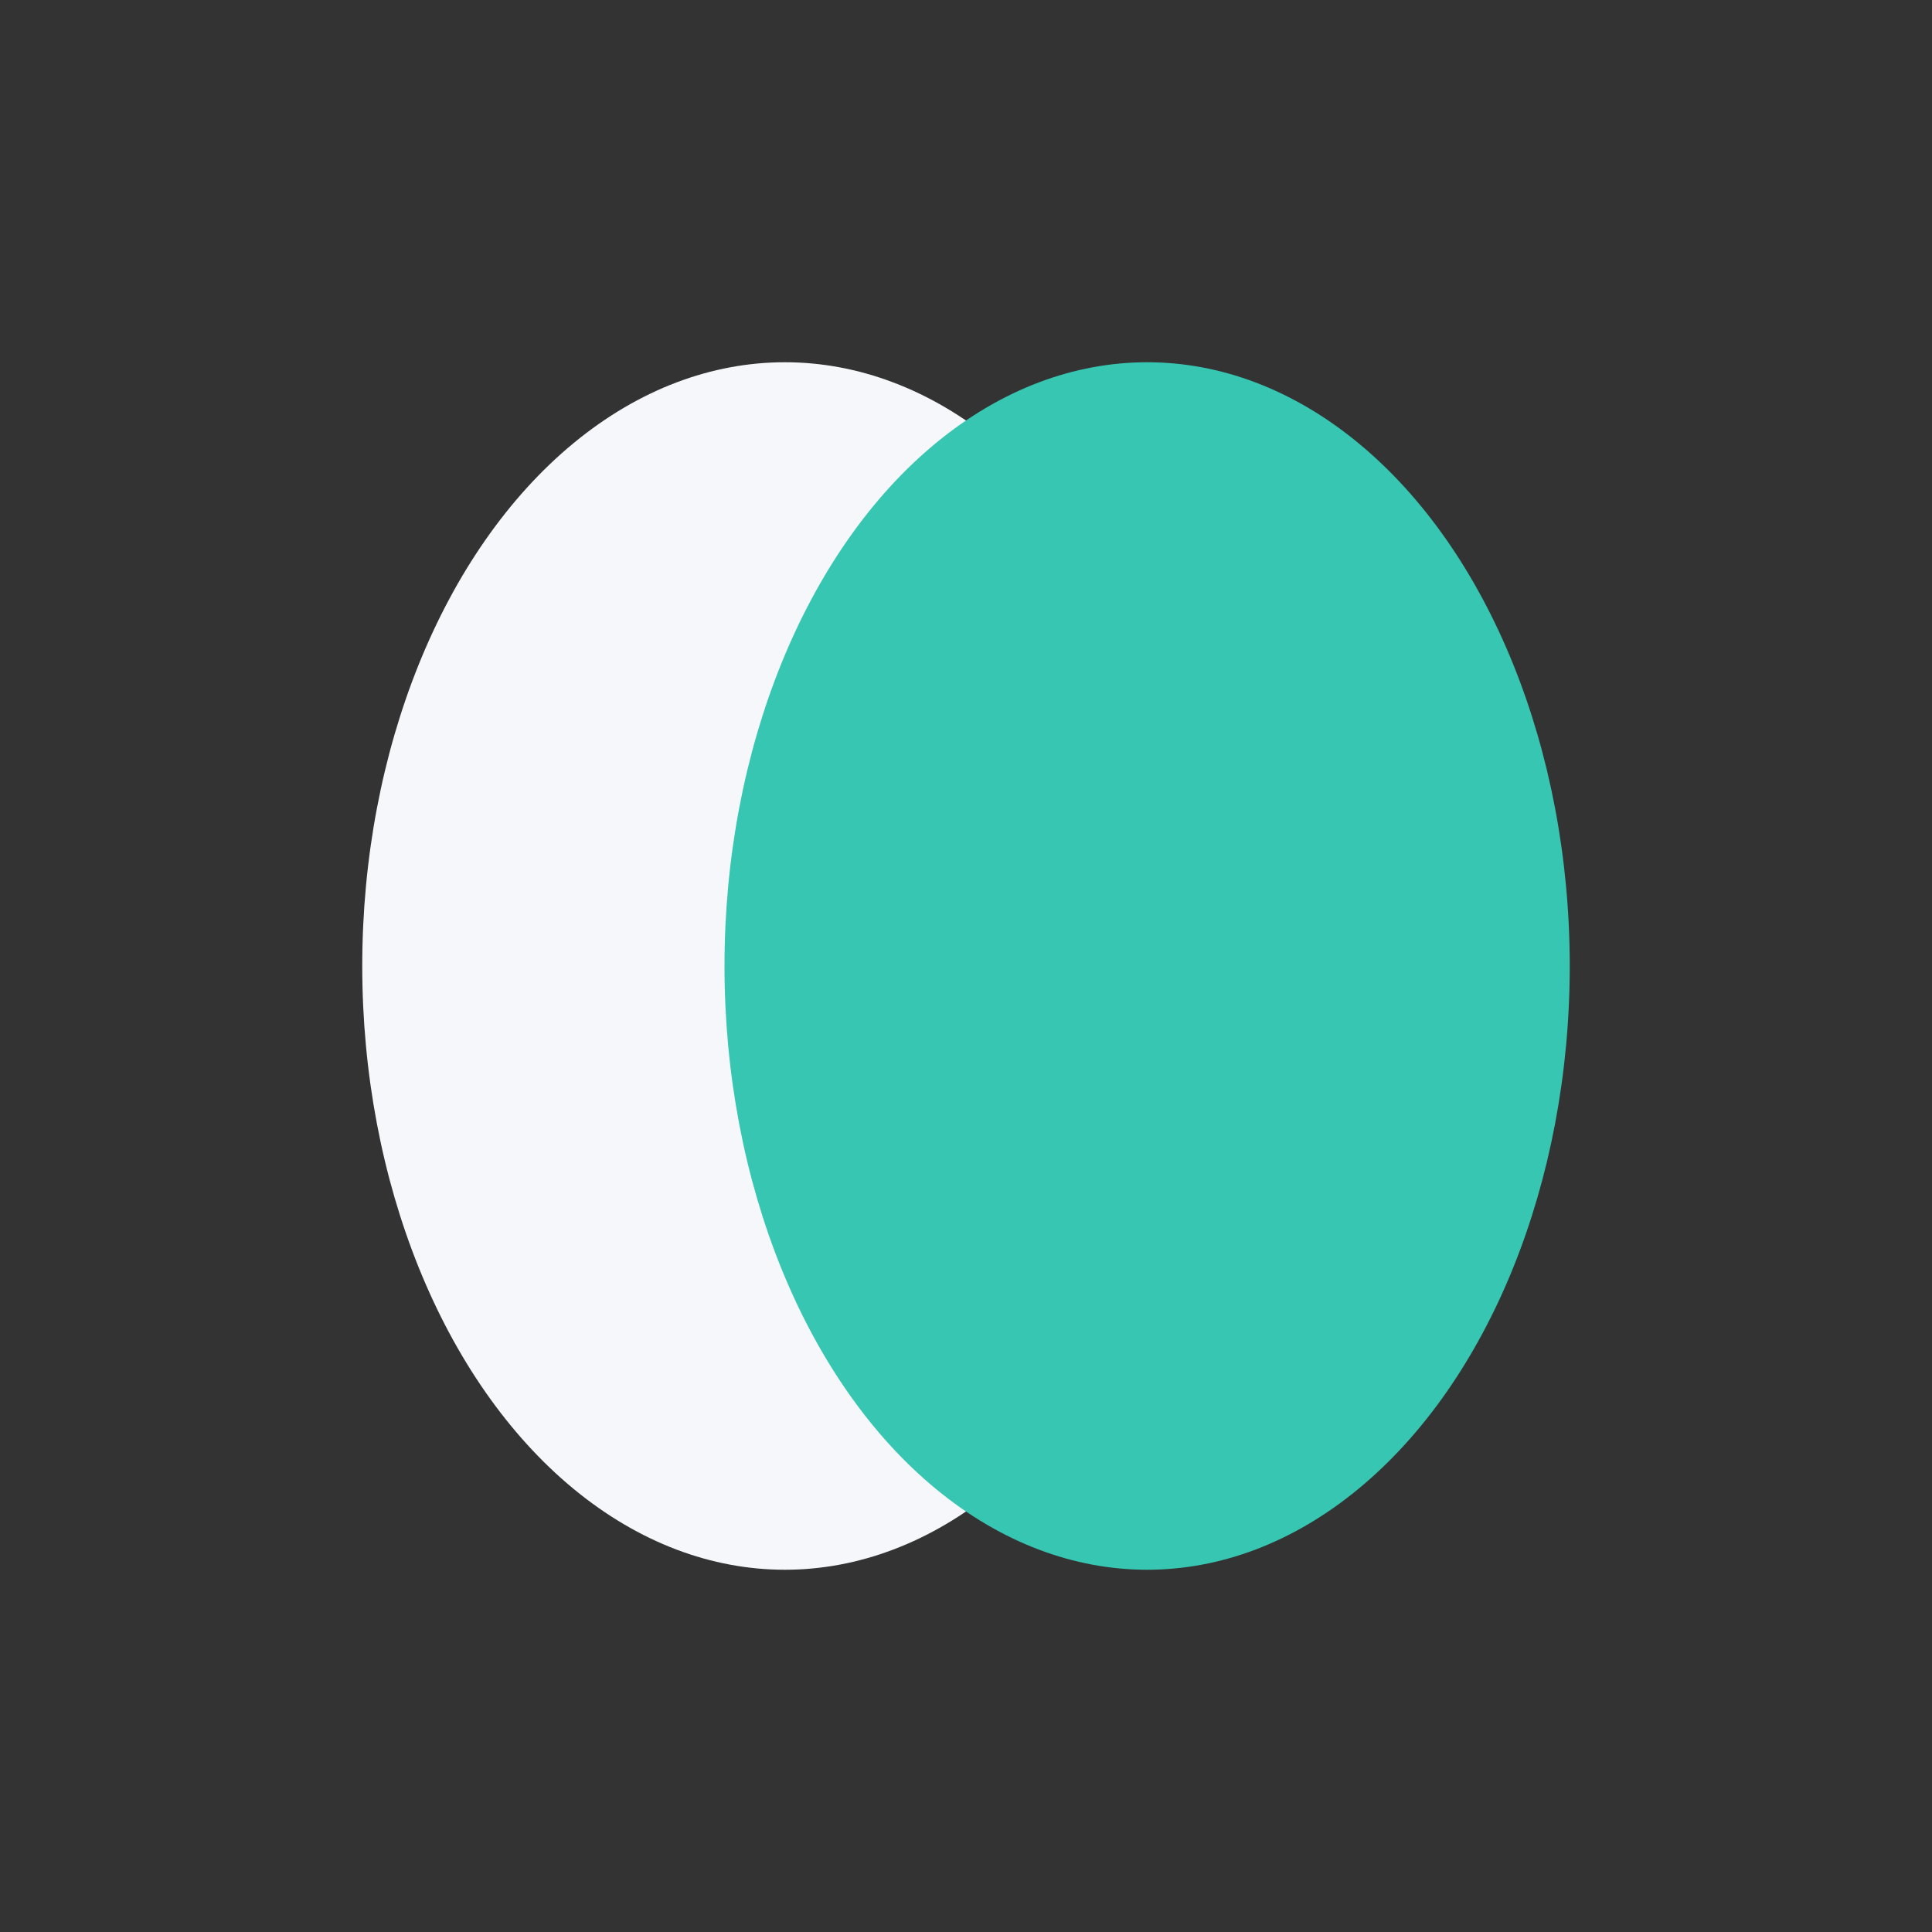 <?xml version="1.0" encoding="UTF-8"?>
<svg xmlns="http://www.w3.org/2000/svg" width="32" height="32" viewBox="0 0 32 32"><rect x="0" y="0" width="32" height="32" fill="#333333" stroke="none"/><ellipse cx="13" cy="16" rx="7" ry="10" fill="#F5F7FA"/><ellipse cx="19" cy="16" rx="7" ry="10" fill="#36C6B2"/></svg>